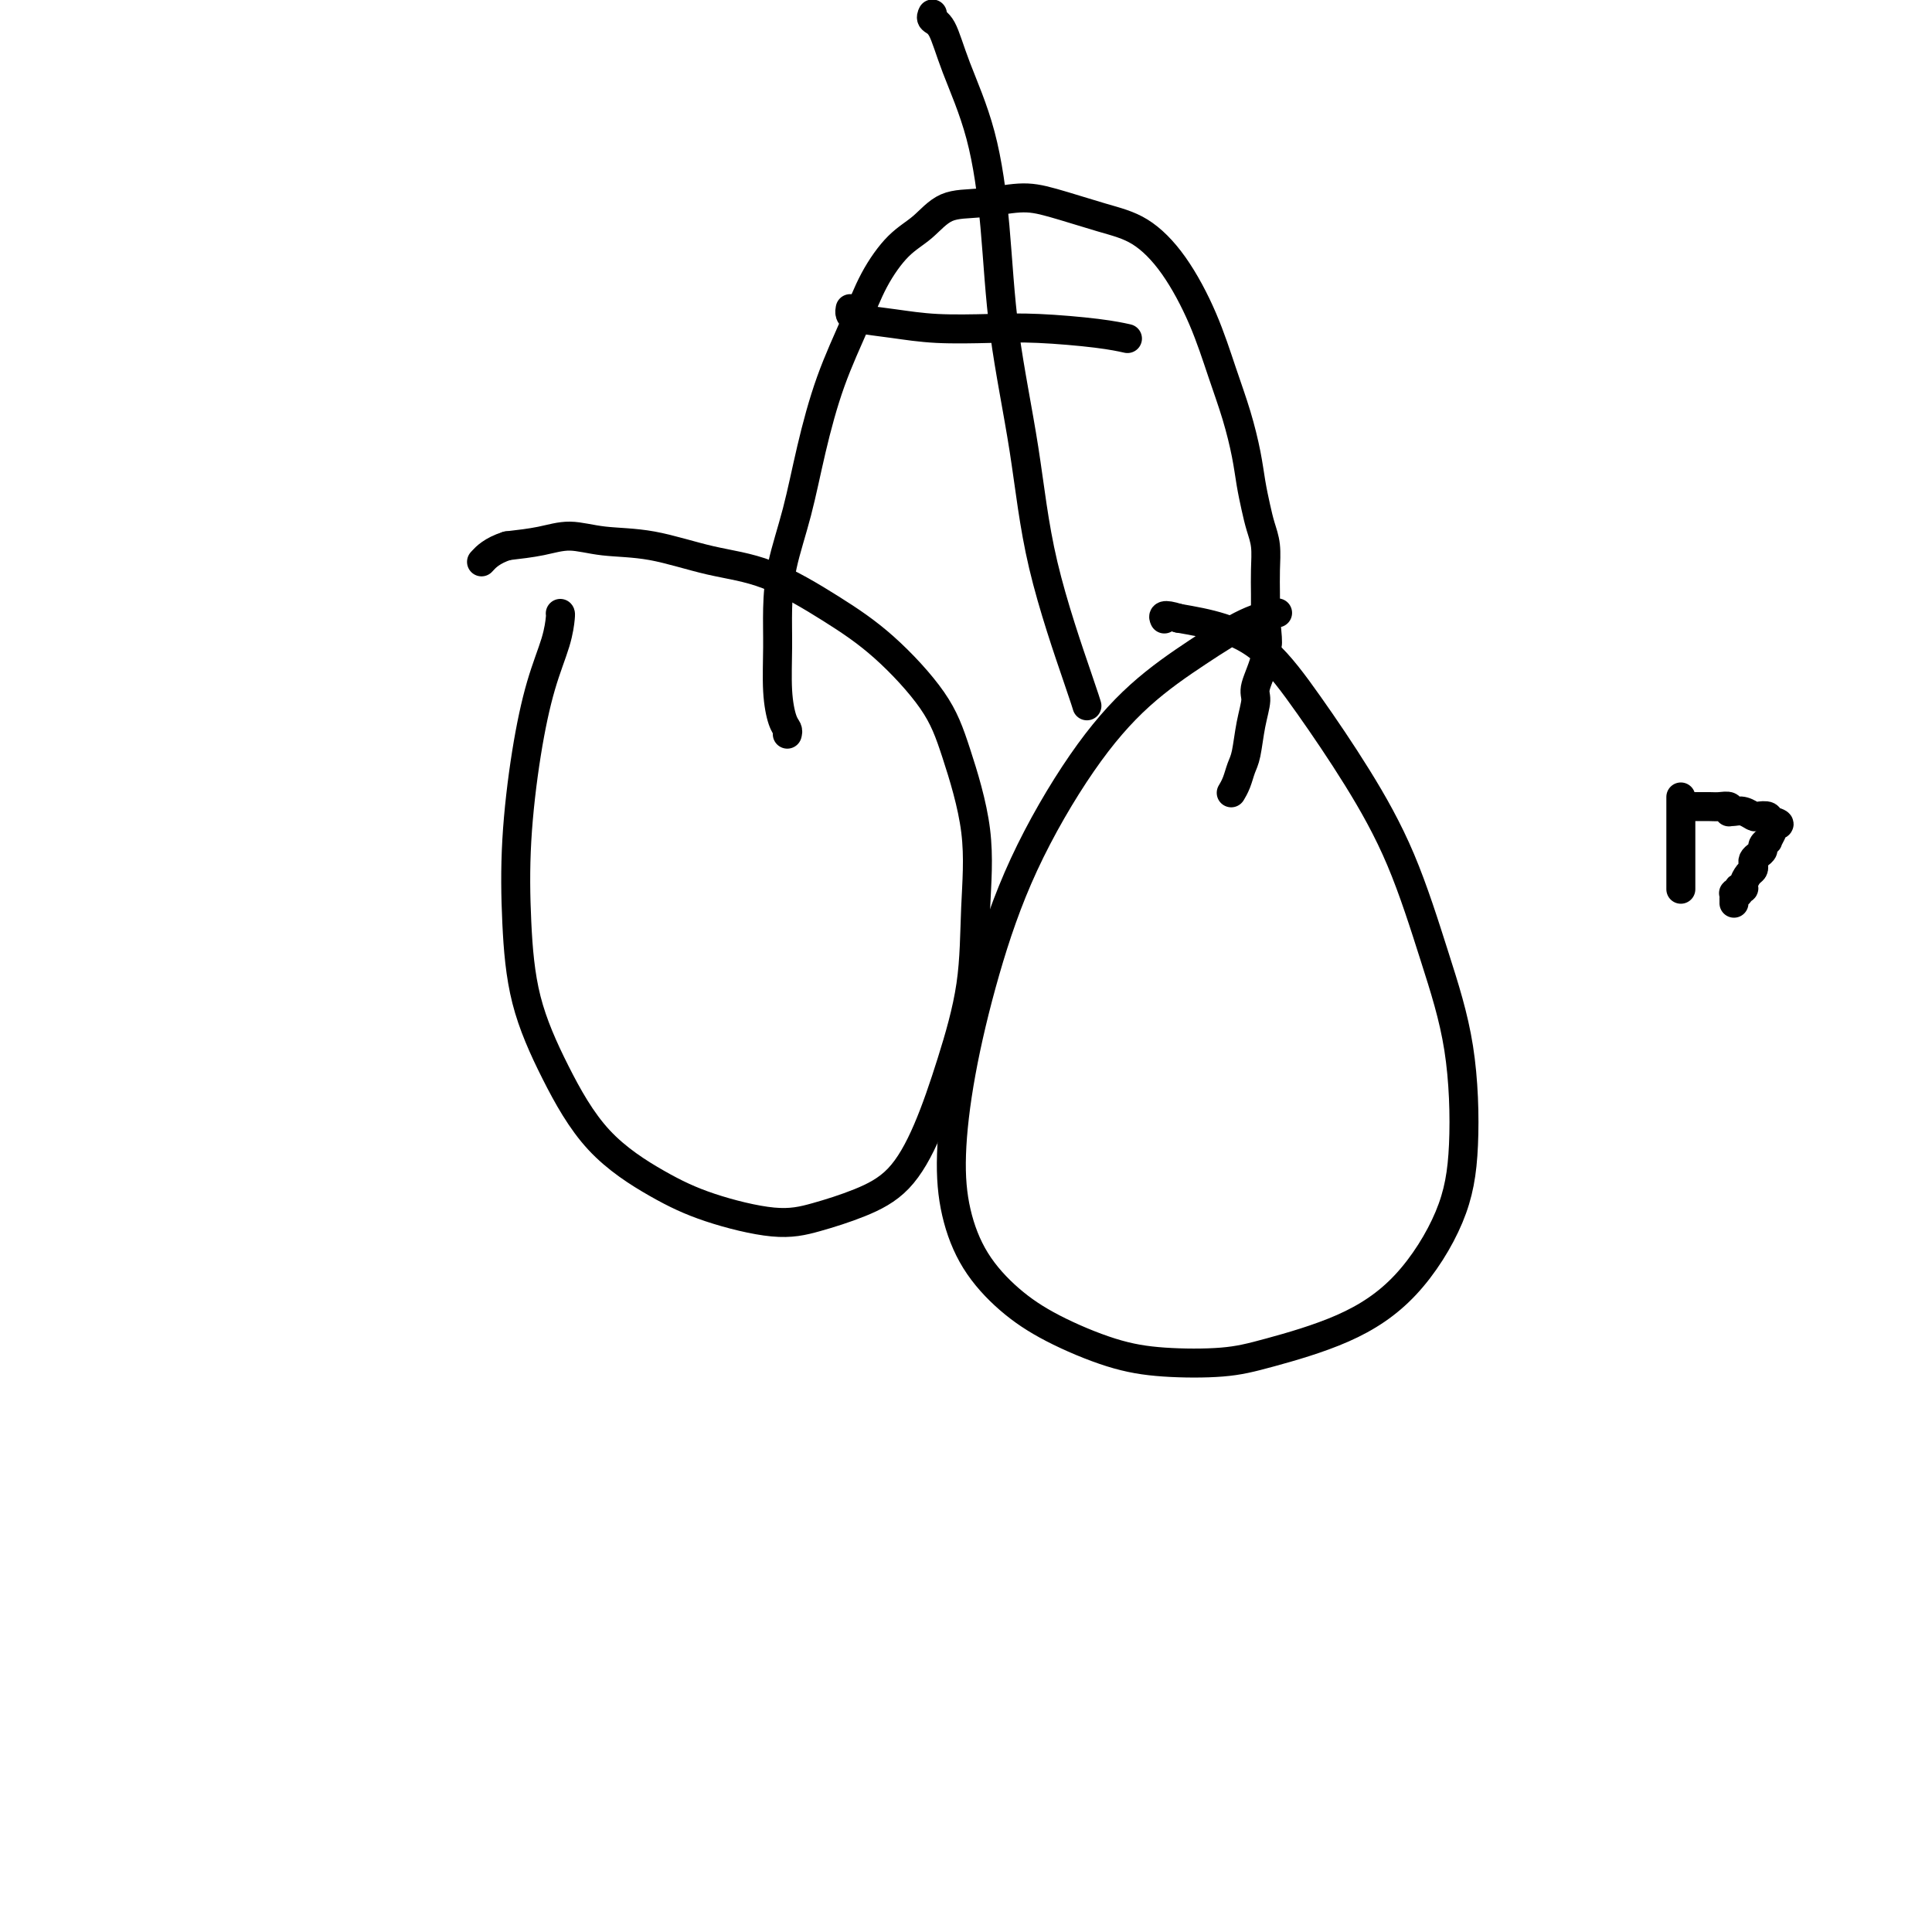 <svg viewBox='0 0 400 400' version='1.1' xmlns='http://www.w3.org/2000/svg' xmlns:xlink='http://www.w3.org/1999/xlink'><g fill='none' stroke='#000000' stroke-width='6' stroke-linecap='round' stroke-linejoin='round'><path d='M116,127c0.042,0.047 0.085,0.094 0,1c-0.085,0.906 -0.297,2.671 -1,5c-0.703,2.329 -1.898,5.221 -3,9c-1.102,3.779 -2.111,8.443 -3,14c-0.889,5.557 -1.658,12.006 -2,18c-0.342,5.994 -0.258,11.534 0,17c0.258,5.466 0.691,10.860 2,16c1.309,5.140 3.495,10.026 6,15c2.505,4.974 5.327,10.035 9,14c3.673,3.965 8.195,6.834 12,9c3.805,2.166 6.894,3.630 11,5c4.106,1.370 9.231,2.645 13,3c3.769,0.355 6.184,-0.211 9,-1c2.816,-0.789 6.033,-1.803 9,-3c2.967,-1.197 5.684,-2.578 8,-5c2.316,-2.422 4.232,-5.885 6,-10c1.768,-4.115 3.390,-8.880 5,-14c1.610,-5.120 3.209,-10.594 4,-16c0.791,-5.406 0.775,-10.744 1,-16c0.225,-5.256 0.692,-10.430 0,-16c-0.692,-5.570 -2.543,-11.537 -4,-16c-1.457,-4.463 -2.520,-7.421 -5,-11c-2.480,-3.579 -6.378,-7.779 -10,-11c-3.622,-3.221 -6.967,-5.464 -11,-8c-4.033,-2.536 -8.755,-5.363 -13,-7c-4.245,-1.637 -8.012,-2.082 -12,-3c-3.988,-0.918 -8.196,-2.310 -12,-3c-3.804,-0.690 -7.205,-0.680 -10,-1c-2.795,-0.320 -4.983,-0.971 -7,-1c-2.017,-0.029 -3.862,0.563 -6,1c-2.138,0.437 -4.569,0.718 -7,1'/><path d='M105,113c-3.133,0.978 -4.467,2.422 -5,3c-0.533,0.578 -0.267,0.289 0,0'/><path d='M264,127c0.453,-0.097 0.907,-0.193 0,0c-0.907,0.193 -3.174,0.676 -6,2c-2.826,1.324 -6.211,3.487 -10,6c-3.789,2.513 -7.981,5.374 -12,9c-4.019,3.626 -7.866,8.016 -12,14c-4.134,5.984 -8.557,13.562 -12,21c-3.443,7.438 -5.908,14.734 -8,22c-2.092,7.266 -3.812,14.501 -5,21c-1.188,6.499 -1.843,12.264 -2,17c-0.157,4.736 0.183,8.445 1,12c0.817,3.555 2.109,6.956 4,10c1.891,3.044 4.380,5.731 7,8c2.620,2.269 5.371,4.121 9,6c3.629,1.879 8.135,3.787 12,5c3.865,1.213 7.090,1.732 11,2c3.910,0.268 8.507,0.286 12,0c3.493,-0.286 5.882,-0.876 10,-2c4.118,-1.124 9.965,-2.781 15,-5c5.035,-2.219 9.259,-4.999 13,-9c3.741,-4.001 7.001,-9.224 9,-14c1.999,-4.776 2.738,-9.106 3,-15c0.262,-5.894 0.047,-13.352 -1,-20c-1.047,-6.648 -2.927,-12.486 -5,-19c-2.073,-6.514 -4.340,-13.702 -7,-20c-2.660,-6.298 -5.713,-11.704 -9,-17c-3.287,-5.296 -6.809,-10.481 -10,-15c-3.191,-4.519 -6.051,-8.370 -9,-11c-2.949,-2.630 -5.985,-4.037 -9,-5c-3.015,-0.963 -6.007,-1.481 -9,-2'/><path d='M244,128c-3.467,-1.089 -3.133,-0.311 -3,0c0.133,0.311 0.067,0.156 0,0'/><path d='M163,152c0.083,-0.319 0.165,-0.637 0,-1c-0.165,-0.363 -0.579,-0.770 -1,-2c-0.421,-1.230 -0.850,-3.282 -1,-6c-0.150,-2.718 -0.021,-6.103 0,-9c0.021,-2.897 -0.064,-5.305 0,-8c0.064,-2.695 0.278,-5.677 1,-9c0.722,-3.323 1.952,-6.988 3,-11c1.048,-4.012 1.914,-8.373 3,-13c1.086,-4.627 2.394,-9.520 4,-14c1.606,-4.480 3.512,-8.546 5,-12c1.488,-3.454 2.558,-6.298 4,-9c1.442,-2.702 3.255,-5.264 5,-7c1.745,-1.736 3.420,-2.646 5,-4c1.580,-1.354 3.064,-3.152 5,-4c1.936,-0.848 4.326,-0.746 7,-1c2.674,-0.254 5.634,-0.863 8,-1c2.366,-0.137 4.138,0.198 7,1c2.862,0.802 6.814,2.070 10,3c3.186,0.930 5.606,1.523 8,3c2.394,1.477 4.764,3.839 7,7c2.236,3.161 4.339,7.121 6,11c1.661,3.879 2.879,7.678 4,11c1.121,3.322 2.146,6.166 3,9c0.854,2.834 1.539,5.656 2,8c0.461,2.344 0.698,4.208 1,6c0.302,1.792 0.669,3.510 1,5c0.331,1.490 0.624,2.750 1,4c0.376,1.250 0.833,2.490 1,4c0.167,1.510 0.045,3.291 0,5c-0.045,1.709 -0.013,3.345 0,5c0.013,1.655 0.006,3.327 0,5'/><path d='M262,128c0.895,7.536 0.132,5.378 0,5c-0.132,-0.378 0.368,1.026 0,3c-0.368,1.974 -1.604,4.520 -2,6c-0.396,1.480 0.049,1.894 0,3c-0.049,1.106 -0.591,2.902 -1,5c-0.409,2.098 -0.684,4.496 -1,6c-0.316,1.504 -0.672,2.115 -1,3c-0.328,0.885 -0.627,2.046 -1,3c-0.373,0.954 -0.821,1.701 -1,2c-0.179,0.299 -0.090,0.149 0,0'/><path d='M176,64c0.018,-0.089 0.036,-0.178 0,0c-0.036,0.178 -0.127,0.622 0,1c0.127,0.378 0.470,0.689 2,1c1.530,0.311 4.245,0.622 7,1c2.755,0.378 5.548,0.823 9,1c3.452,0.177 7.563,0.086 11,0c3.437,-0.086 6.200,-0.167 10,0c3.800,0.167 8.639,0.584 12,1c3.361,0.416 5.246,0.833 6,1c0.754,0.167 0.377,0.083 0,0'/><path d='M193,3c0.046,-0.096 0.091,-0.191 0,0c-0.091,0.191 -0.319,0.669 0,1c0.319,0.331 1.186,0.516 2,2c0.814,1.484 1.576,4.269 3,8c1.424,3.731 3.511,8.409 5,14c1.489,5.591 2.381,12.096 3,19c0.619,6.904 0.964,14.207 2,22c1.036,7.793 2.761,16.074 4,24c1.239,7.926 1.992,15.496 4,24c2.008,8.504 5.271,17.944 7,23c1.729,5.056 1.922,5.730 2,6c0.078,0.270 0.039,0.135 0,0'/><path d='M348,165c0.000,0.353 0.000,0.706 0,3c0.000,2.294 0.000,6.527 0,9c0.000,2.473 0.000,3.184 0,4c0.000,0.816 0.000,1.735 0,2c0.000,0.265 0.000,-0.125 0,0c0.000,0.125 0.000,0.764 0,1c0.000,0.236 0.000,0.067 0,0c0.000,-0.067 0.000,-0.034 0,0'/><path d='M349,167c0.000,0.000 1.000,0.000 1,0'/><path d='M350,167c0.160,0.000 0.059,0.000 0,0c-0.059,-0.000 -0.075,-0.001 0,0c0.075,0.001 0.241,0.004 1,0c0.759,-0.004 2.113,-0.015 3,0c0.887,0.015 1.309,0.057 2,0c0.691,-0.057 1.652,-0.211 2,0c0.348,0.211 0.085,0.788 0,1c-0.085,0.212 0.009,0.061 0,0c-0.009,-0.061 -0.120,-0.030 0,0c0.120,0.030 0.470,0.060 1,0c0.530,-0.060 1.238,-0.208 2,0c0.762,0.208 1.576,0.774 2,1c0.424,0.226 0.457,0.113 1,0c0.543,-0.113 1.595,-0.226 2,0c0.405,0.226 0.161,0.793 0,1c-0.161,0.207 -0.239,0.056 0,0c0.239,-0.056 0.796,-0.015 1,0c0.204,0.015 0.055,0.004 0,0c-0.055,-0.004 -0.015,-0.001 0,0c0.015,0.001 0.004,0.000 0,0c-0.004,-0.000 -0.001,-0.000 0,0c0.001,0.000 0.000,0.000 0,0c-0.000,-0.000 -0.000,-0.000 0,0c0.000,0.000 0.000,0.000 0,0'/><path d='M367,170c2.635,0.698 0.721,0.943 0,1c-0.721,0.057 -0.250,-0.073 0,0c0.250,0.073 0.278,0.348 0,1c-0.278,0.652 -0.862,1.680 -1,2c-0.138,0.320 0.169,-0.069 0,0c-0.169,0.069 -0.816,0.596 -1,1c-0.184,0.404 0.095,0.686 0,1c-0.095,0.314 -0.564,0.661 -1,1c-0.436,0.339 -0.839,0.672 -1,1c-0.161,0.328 -0.081,0.652 0,1c0.081,0.348 0.162,0.720 0,1c-0.162,0.280 -0.565,0.466 -1,1c-0.435,0.534 -0.900,1.415 -1,2c-0.100,0.585 0.166,0.875 0,1c-0.166,0.125 -0.762,0.085 -1,0c-0.238,-0.085 -0.116,-0.215 0,0c0.116,0.215 0.227,0.776 0,1c-0.227,0.224 -0.793,0.113 -1,0c-0.207,-0.113 -0.055,-0.227 0,0c0.055,0.227 0.015,0.797 0,1c-0.015,0.203 -0.004,0.041 0,0c0.004,-0.041 0.001,0.041 0,0c-0.001,-0.041 -0.000,-0.203 0,0c0.000,0.203 0.000,0.772 0,1c-0.000,0.228 -0.000,0.114 0,0'/></g>
</svg>